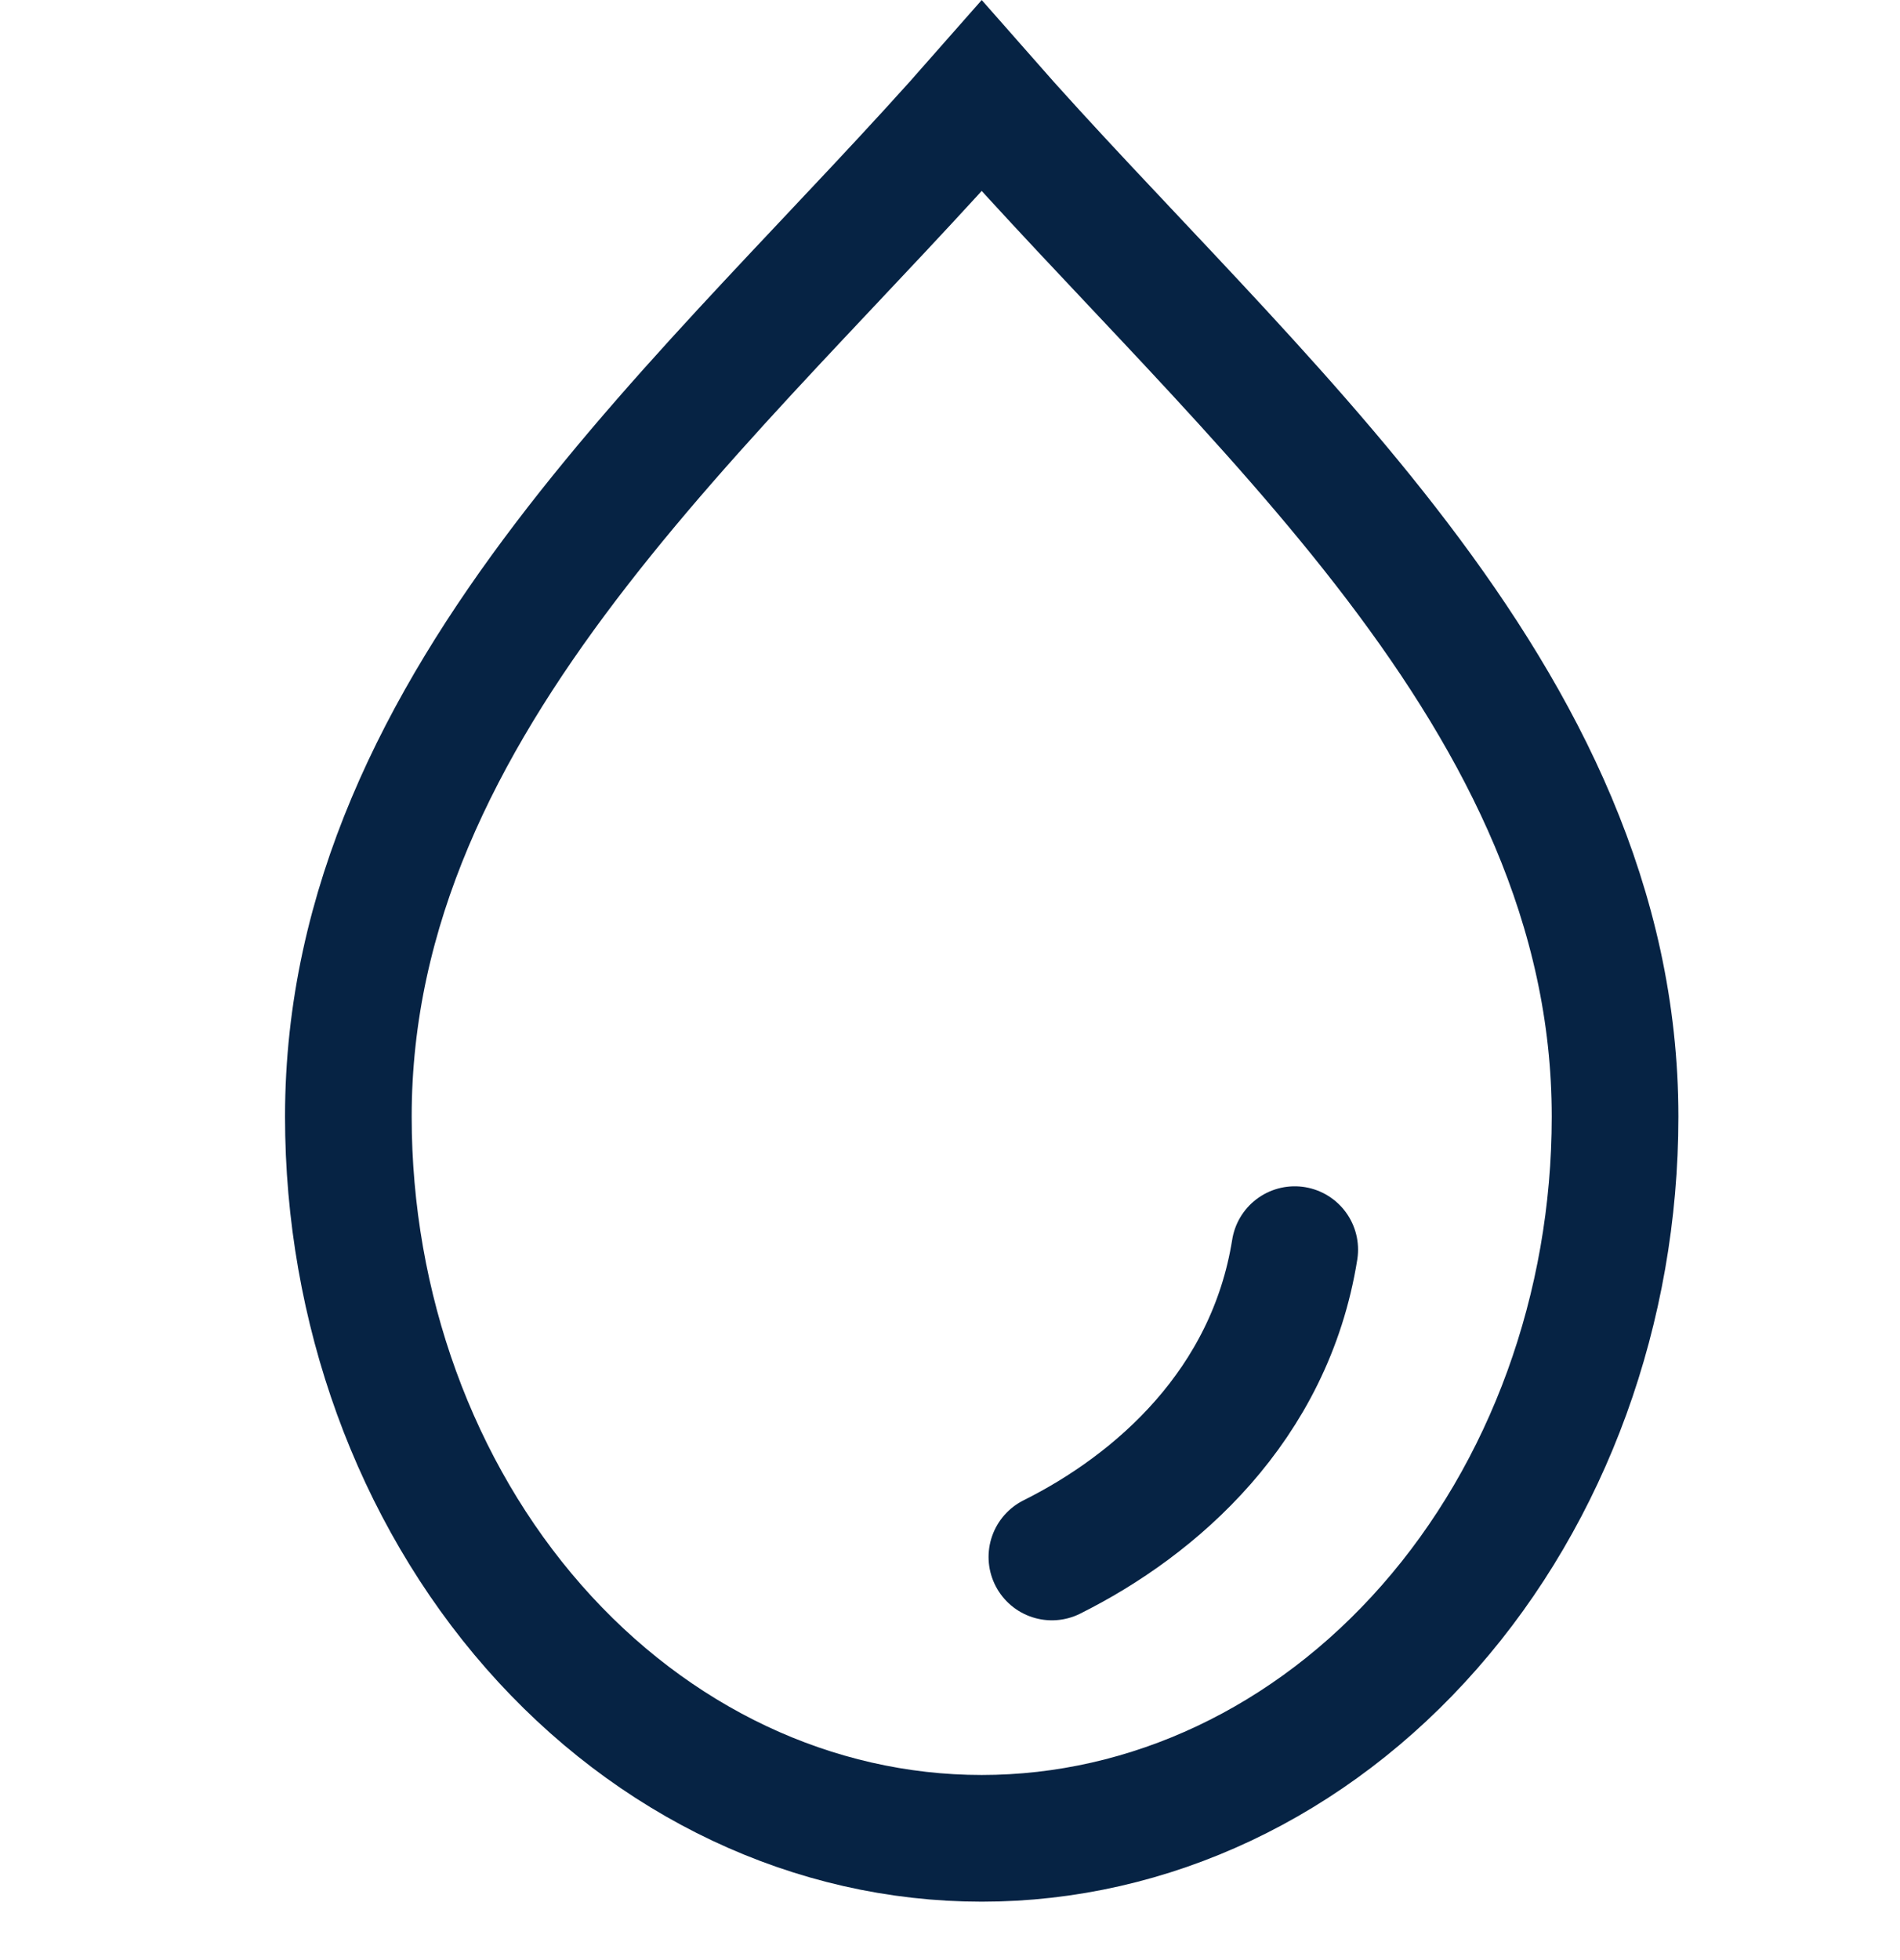 <svg width="32" height="33" viewBox="0 0 32 33" fill="none" xmlns="http://www.w3.org/2000/svg">
<path d="M8.991 27.39C6.991 25.111 5.867 22.021 5.867 18.799C5.867 11.716 12.081 6.688 16.534 1.617C20.986 6.689 27.201 11.716 27.201 18.8C27.201 22.022 26.077 25.113 24.076 27.391C22.076 29.67 19.363 30.95 16.534 30.95C13.704 30.95 10.991 29.668 8.991 27.39Z" stroke="#062344" stroke-width="2.133"/>
<path d="M17.716 26.213C19.474 25.336 21.387 23.665 21.806 21.039" stroke="#062344" stroke-width="2.133" stroke-linecap="round"/>
</svg>

